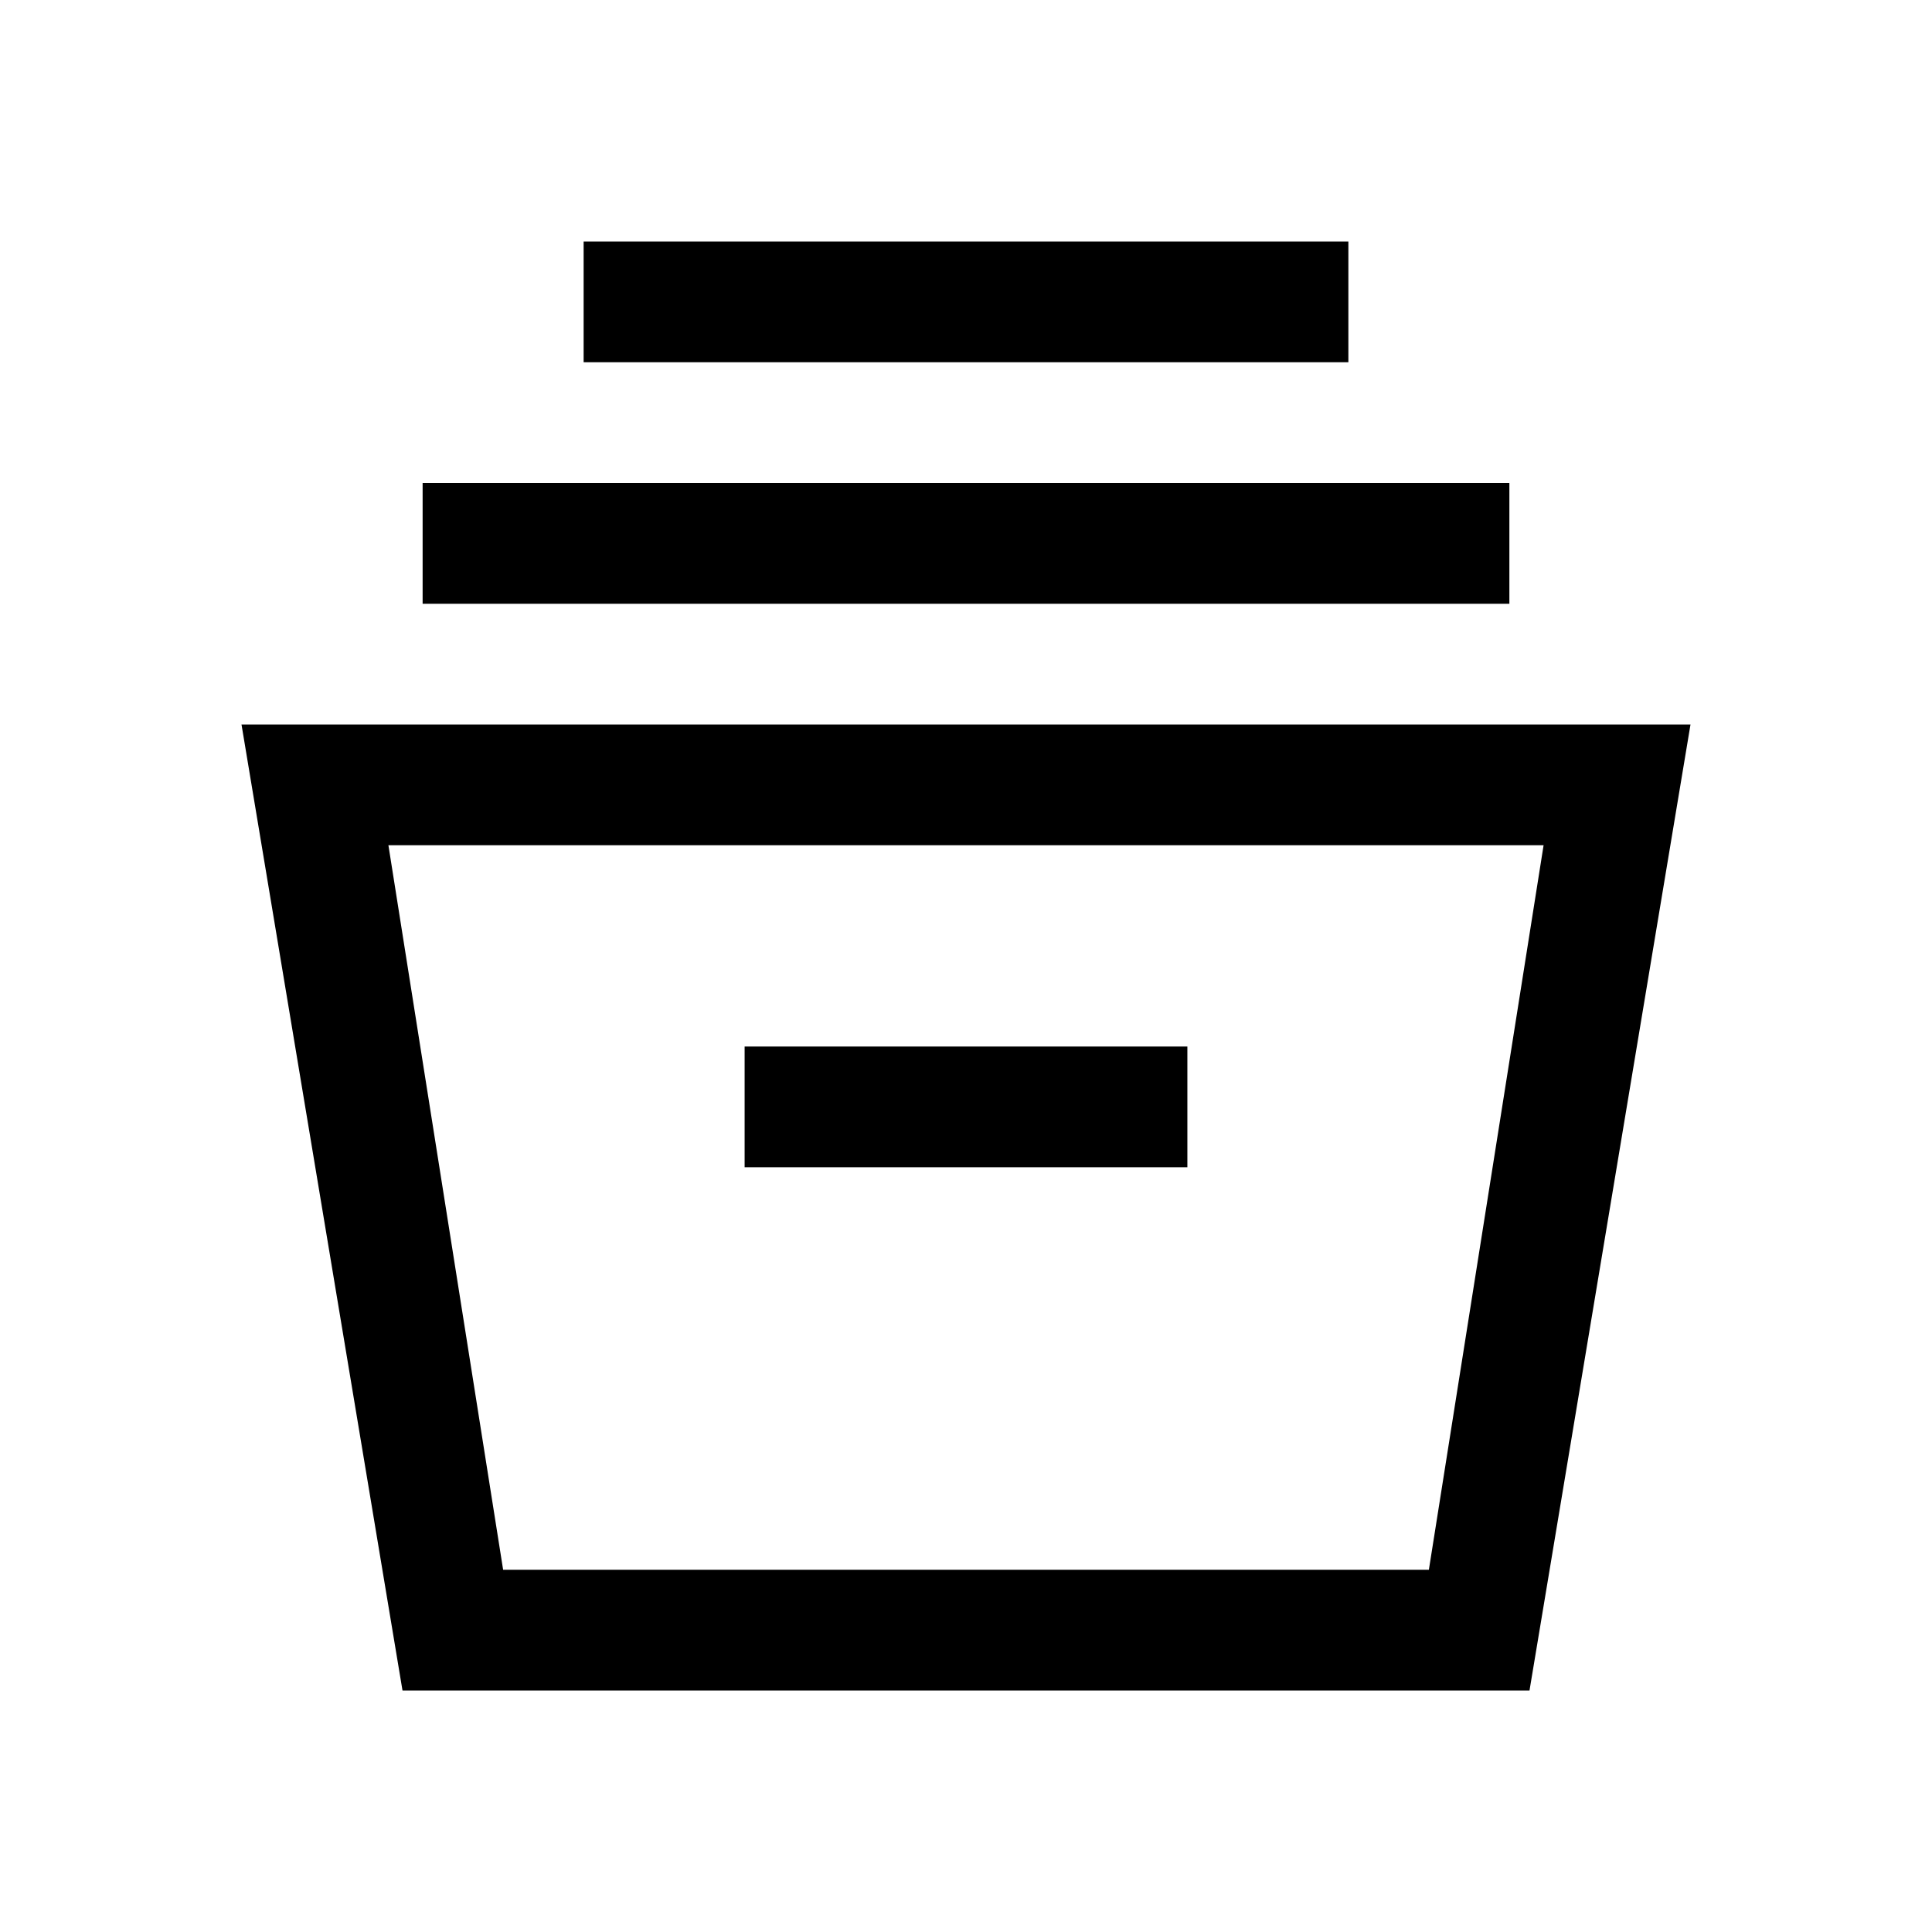 <svg xmlns="http://www.w3.org/2000/svg" width="48" height="48" viewBox="0 -960 960 960"><path d="m200-120-80-480h720l-80 480H200Zm50-60h460l57-360H193l57 360Zm120-200h220v-60H370v60ZM210-660v-60h540v60H210Zm80-120v-60h380v60H290Zm-40 600h460-460Z"/></svg>
